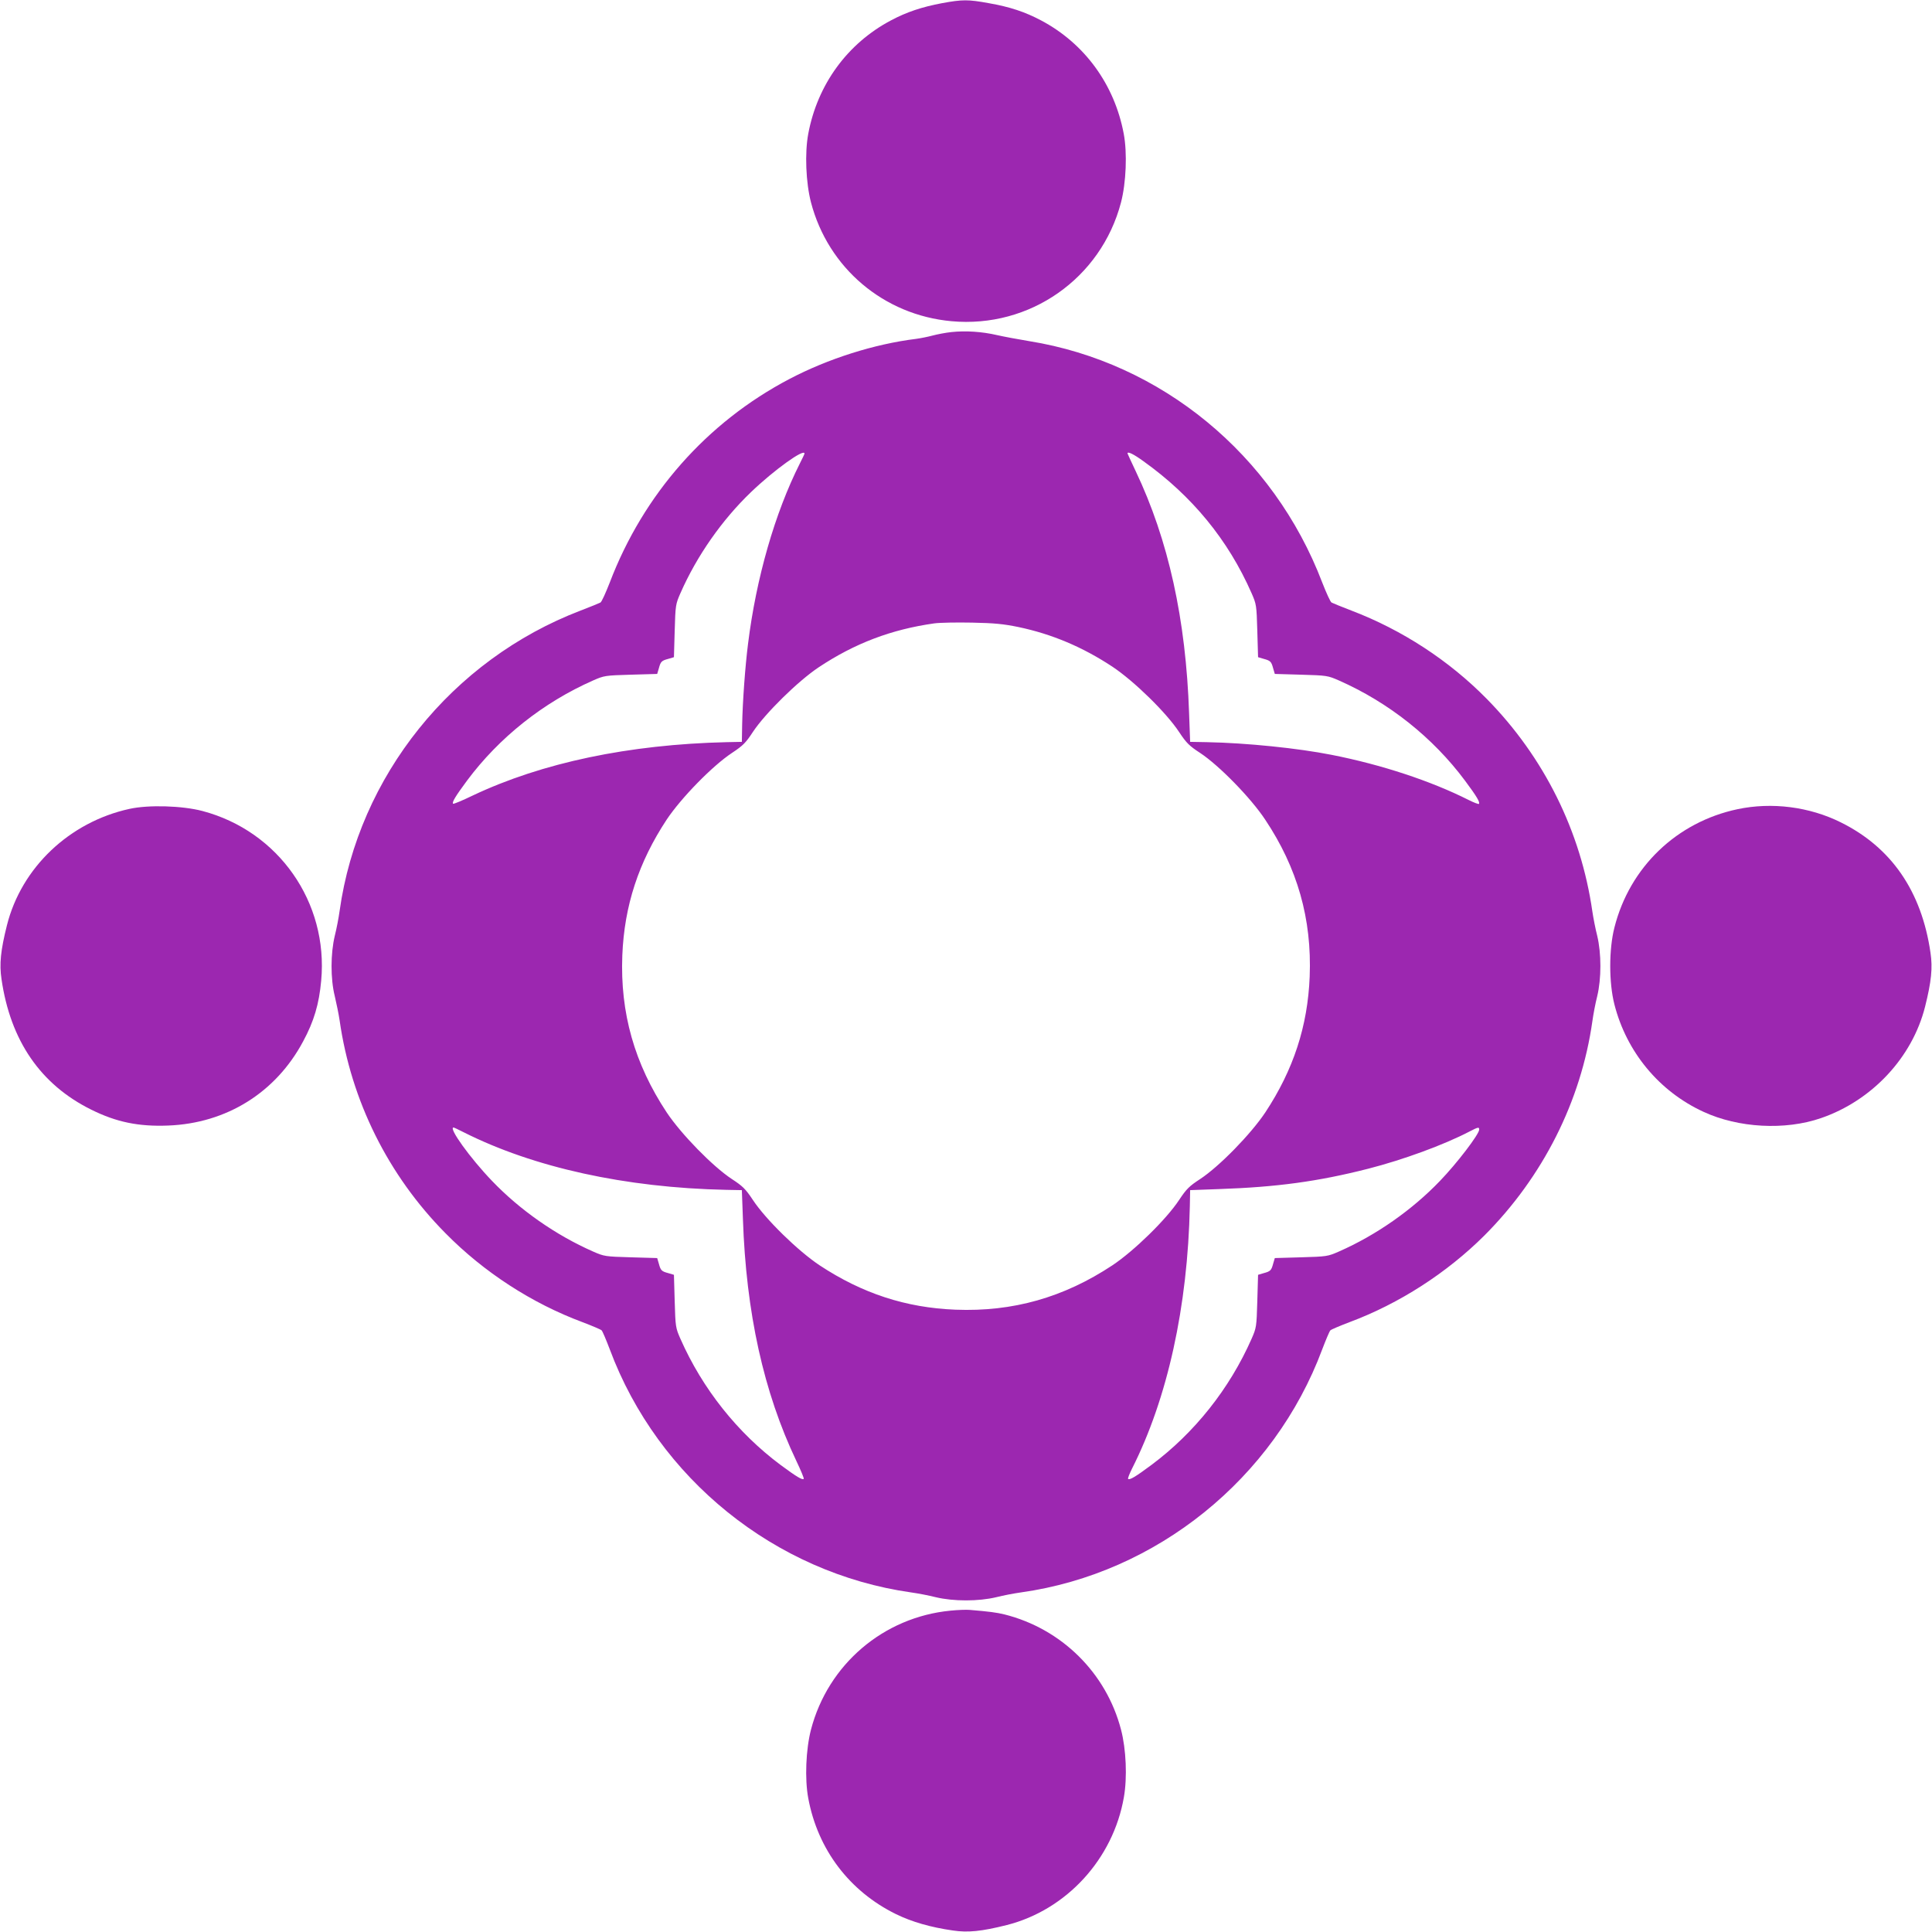 <?xml version="1.0" standalone="no"?>
<!DOCTYPE svg PUBLIC "-//W3C//DTD SVG 20010904//EN"
 "http://www.w3.org/TR/2001/REC-SVG-20010904/DTD/svg10.dtd">
<svg version="1.0" xmlns="http://www.w3.org/2000/svg"
 width="1280pt" height="1280pt" viewBox="0 0 1280 1280"
 preserveAspectRatio="xMidYMid meet">
<g transform="translate(0,1280) scale(0.1,-0.1)"
fill="#9c27b0" stroke="none">
<path d="M6241 12779 c-133 -25 -235 -59 -338 -114 -289 -153 -487 -425 -548
-751 -24 -127 -16 -324 18 -455 114 -435 482 -746 930 -787 519 -48 992 283
1124 787 34 131 42 328 18 455 -61 326 -259 598 -548 751 -106 56 -204 89
-346 114 -137 25 -174 25 -310 0z"/>
<path d="M6304 10600 c-39 -4 -95 -15 -125 -23 -30 -8 -79 -18 -109 -22 -276
-34 -583 -131 -840 -266 -547 -287 -967 -763 -1190 -1348 -27 -69 -54 -129
-62 -133 -7 -4 -66 -28 -131 -53 -853 -326 -1472 -1098 -1597 -1990 -6 -44
-20 -118 -32 -165 -28 -117 -29 -284 0 -400 11 -47 26 -119 32 -160 76 -533
322 -1027 701 -1410 255 -259 573 -465 909 -590 63 -24 120 -48 126 -54 6 -6
30 -63 54 -126 319 -856 1096 -1482 1995 -1610 44 -6 118 -20 165 -32 117 -28
283 -28 400 0 47 12 121 26 165 32 897 126 1676 754 1995 1610 24 63 48 120
54 126 6 6 63 30 126 54 330 123 645 326 895 575 387 388 640 889 715 1420 6
44 20 118 32 165 28 116 28 283 0 400 -12 47 -26 119 -32 160 -76 532 -320
1024 -701 1411 -249 253 -560 456 -896 584 -65 25 -124 49 -131 53 -8 4 -35
64 -62 133 -323 847 -1066 1458 -1942 1599 -73 12 -169 30 -213 40 -99 23
-208 30 -301 20z m-974 -805 c0 -3 -14 -33 -31 -66 -165 -328 -289 -758 -343
-1194 -19 -149 -36 -383 -39 -535 l-2 -115 -100 -2 c-648 -15 -1224 -136
-1684 -354 -68 -33 -126 -57 -129 -54 -9 9 15 49 92 153 213 286 505 518 836
664 73 32 79 33 250 38 l174 5 11 37 c12 45 18 51 63 63 l37 11 5 174 c5 171
6 177 38 250 109 248 276 486 468 670 152 146 354 291 354 255z m2246 -51
c322 -230 561 -521 716 -874 32 -73 33 -79 38 -250 l5 -174 37 -11 c45 -12 51
-18 63 -63 l11 -37 174 -5 c171 -5 177 -6 250 -38 331 -146 623 -378 836 -664
79 -106 101 -144 92 -154 -3 -3 -34 9 -68 26 -250 126 -577 234 -908 299 -222
44 -563 79 -827 84 l-110 2 -7 190 c-21 622 -137 1148 -354 1604 -30 63 -54
116 -54 117 0 15 40 -4 106 -52z m-830 -1098 c224 -47 427 -133 624 -263 144
-96 357 -304 442 -433 49 -74 68 -92 140 -139 124 -82 334 -296 430 -441 214
-321 310 -658 295 -1040 -13 -329 -108 -618 -294 -900 -96 -144 -305 -358
-431 -441 -72 -47 -91 -65 -140 -139 -85 -129 -298 -337 -442 -433 -322 -213
-659 -309 -1040 -294 -329 13 -618 108 -900 294 -144 96 -357 304 -442 433
-49 74 -68 92 -140 139 -126 83 -335 297 -431 441 -213 322 -309 659 -294
1040 13 329 108 618 294 900 96 144 304 357 433 442 74 49 92 68 139 140 81
122 297 335 435 427 239 159 482 251 766 291 36 5 148 7 250 5 149 -3 208 -9
306 -29z m-3675 -3347 c464 -234 1073 -368 1739 -382 l105 -2 7 -190 c21 -622
137 -1148 354 -1604 30 -63 52 -116 49 -119 -9 -9 -49 15 -153 92 -286 213
-518 505 -664 836 -32 73 -33 79 -38 250 l-5 174 -37 11 c-45 12 -51 18 -63
63 l-11 37 -174 5 c-171 5 -177 6 -250 38 -248 109 -486 276 -670 468 -146
152 -291 354 -255 354 3 0 33 -14 66 -31z m6729 17 c0 -30 -147 -223 -260
-340 -184 -192 -422 -359 -670 -468 -73 -32 -79 -33 -250 -38 l-174 -5 -11
-37 c-12 -45 -18 -51 -63 -63 l-37 -11 -5 -174 c-5 -171 -6 -177 -38 -250
-146 -331 -378 -623 -664 -836 -106 -79 -144 -101 -154 -92 -3 3 9 34 26 68
235 465 369 1073 383 1740 l2 105 190 7 c382 13 657 50 990 135 231 59 501
158 670 246 58 30 65 32 65 13z"/>
<path d="M858 7441 c-398 -87 -716 -389 -812 -771 -42 -167 -51 -258 -36 -357
59 -408 259 -699 595 -865 165 -82 313 -113 510 -105 385 15 712 218 893 557
72 133 106 248 120 403 48 519 -283 991 -787 1124 -133 35 -356 42 -483 14z"/>
<path d="M11512 7439 c-403 -85 -715 -384 -816 -784 -37 -144 -37 -366 0 -510
80 -314 296 -576 590 -711 231 -107 540 -124 778 -42 338 116 605 401 690 738
42 167 51 258 36 358 -59 407 -259 698 -595 864 -207 103 -456 135 -683 87z"/>
<path d="M6297 2129 c-444 -43 -811 -356 -924 -788 -34 -131 -42 -328 -18
-455 63 -340 273 -616 580 -767 106 -52 231 -88 378 -109 99 -15 190 -6 357
36 395 100 705 437 776 847 23 130 15 319 -19 448 -98 376 -394 668 -772 763
-54 13 -99 19 -230 30 -22 2 -80 0 -128 -5z"/>
</g>
</svg>
